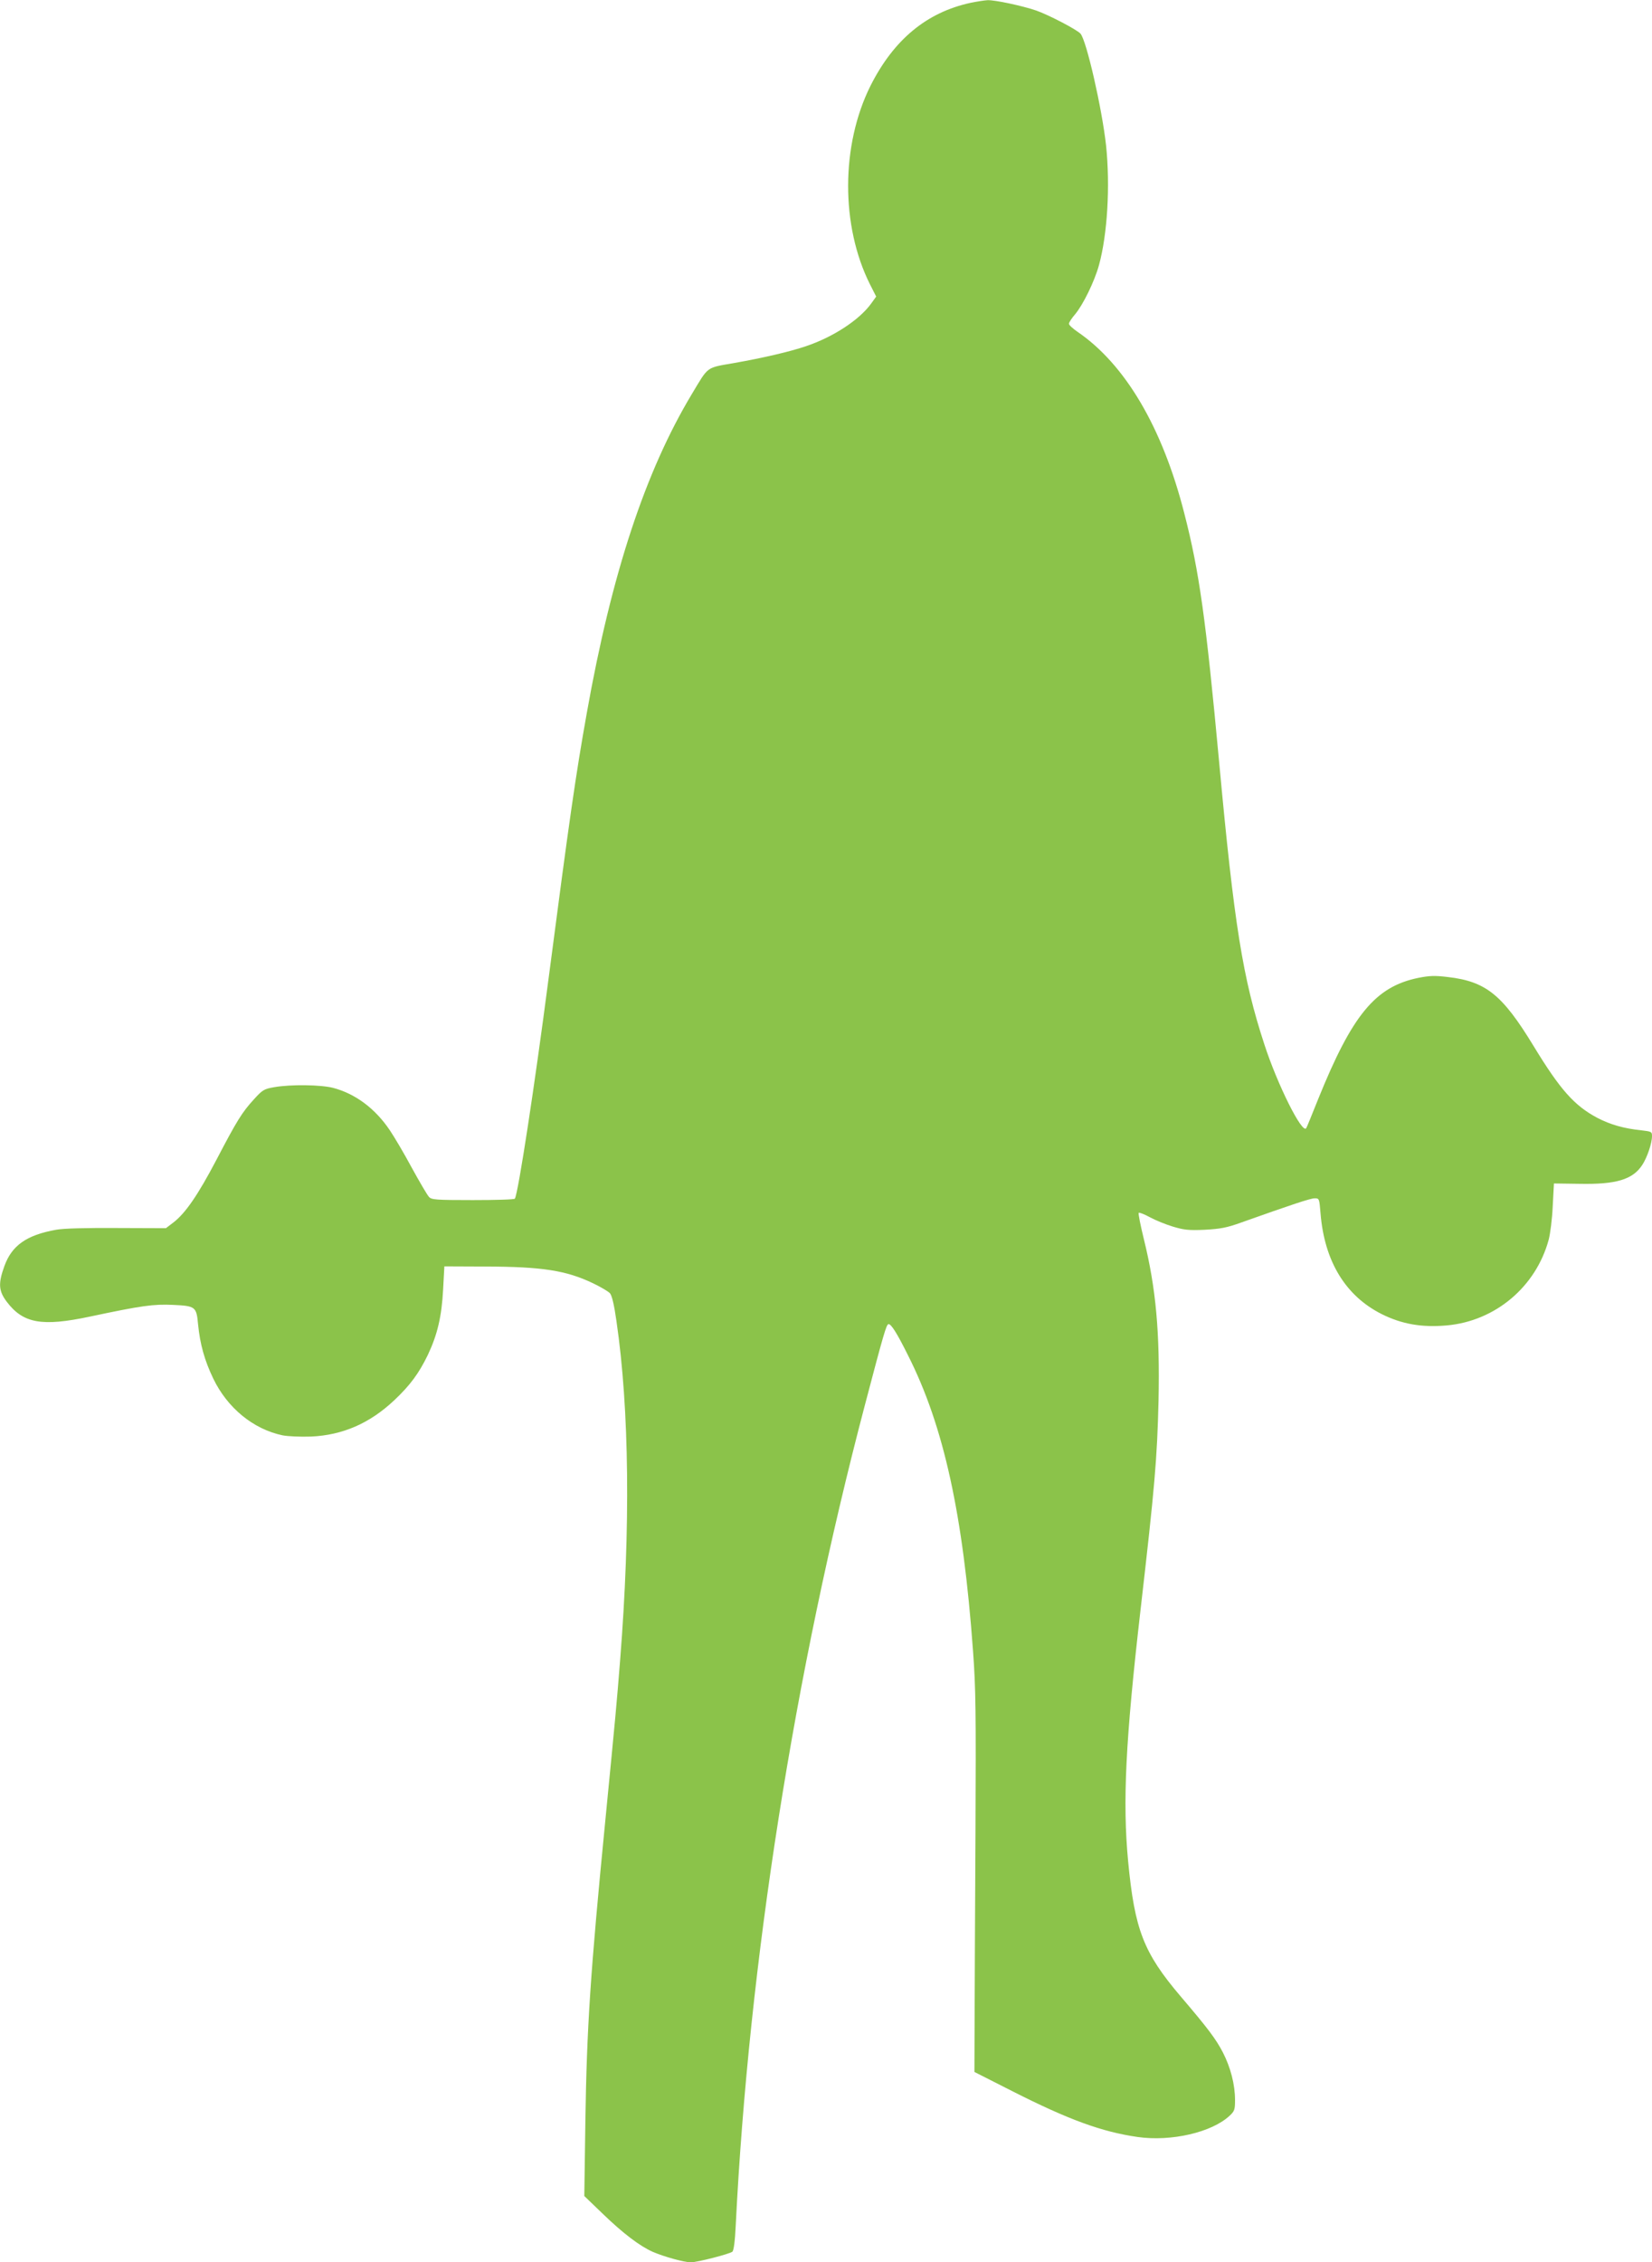 <?xml version="1.0" standalone="no"?>
<!DOCTYPE svg PUBLIC "-//W3C//DTD SVG 20010904//EN"
 "http://www.w3.org/TR/2001/REC-SVG-20010904/DTD/svg10.dtd">
<svg version="1.0" xmlns="http://www.w3.org/2000/svg"
 width="935pt" height="1280pt" viewBox="0 0 935 1280"
 preserveAspectRatio="xMidYMid meet">
<g transform="translate(0,1280) scale(0.1,-0.1)"
fill="#8bc34a" stroke="none">
<path d="M5493 12784 c-249 -54 -435 -209 -566 -469 -168 -336 -169 -793 -3
-1124 l35 -69 -28 -39 c-67 -93 -215 -190 -370 -242 -91 -31 -242 -66 -406
-95 -160 -28 -143 -15 -239 -175 -264 -439 -455 -1019 -595 -1806 -63 -352
-99 -604 -216 -1500 -78 -601 -172 -1217 -191 -1247 -3 -5 -110 -8 -238 -8
-209 0 -234 2 -248 18 -9 9 -53 84 -98 166 -44 82 -100 176 -123 210 -83 124
-196 208 -322 241 -70 18 -240 20 -332 4 -58 -10 -67 -15 -115 -68 -68 -74
-97 -121 -213 -343 -105 -200 -176 -303 -244 -355 l-42 -32 -277 1 c-180 1
-301 -2 -345 -10 -167 -30 -250 -89 -292 -205 -36 -99 -33 -141 13 -202 93
-123 199 -142 472 -84 292 62 358 71 469 66 127 -6 133 -10 142 -110 11 -111
36 -203 86 -307 80 -166 226 -286 392 -321 32 -6 100 -9 161 -7 180 8 333 75
472 206 90 85 139 152 189 255 55 116 79 219 87 372 l7 130 235 -1 c318 -1
454 -22 605 -94 44 -21 88 -47 97 -57 11 -12 24 -65 37 -158 73 -499 80 -1169
21 -1915 -20 -254 -26 -316 -84 -910 -85 -865 -105 -1172 -113 -1705 l-6 -420
105 -101 c115 -111 210 -183 283 -215 62 -27 177 -59 215 -59 37 0 219 47 235
60 8 7 15 61 19 148 74 1486 331 3123 731 4642 106 403 121 454 133 458 14 4
48 -49 112 -178 202 -400 311 -900 367 -1670 16 -213 17 -349 14 -1030 -2
-432 -5 -913 -5 -1069 l-1 -284 211 -107 c323 -164 511 -232 713 -261 190 -27
419 26 520 120 28 26 31 35 31 88 0 89 -25 185 -69 271 -41 78 -84 135 -240
318 -209 246 -259 376 -296 762 -32 337 -15 683 70 1422 81 702 94 855 102
1185 8 386 -14 634 -83 914 -19 78 -33 146 -29 149 3 3 32 -8 63 -25 31 -17
90 -41 130 -53 63 -19 90 -22 180 -18 89 5 124 11 207 41 287 102 392 137 416
137 26 0 26 -2 33 -86 22 -270 141 -466 346 -569 114 -57 228 -77 370 -64 274
25 503 219 575 484 9 33 20 118 23 189 l7 130 145 -2 c207 -4 301 24 355 107
27 41 55 122 55 163 0 25 -3 26 -62 33 -97 10 -174 32 -247 70 -130 69 -210
158 -362 408 -176 289 -269 364 -484 389 -74 9 -104 8 -169 -5 -242 -50 -373
-209 -566 -687 -34 -85 -64 -159 -67 -163 -22 -36 -163 246 -237 474 -122 372
-171 677 -256 1598 -75 809 -112 1076 -197 1406 -124 487 -335 844 -605 1028
-26 18 -48 38 -48 45 0 8 16 32 35 54 45 54 109 184 135 278 48 175 64 449 40
678 -23 208 -111 595 -145 632 -21 23 -182 107 -252 131 -80 27 -230 59 -273
58 -19 -1 -63 -8 -97 -15z"/>
</g>
</svg>
